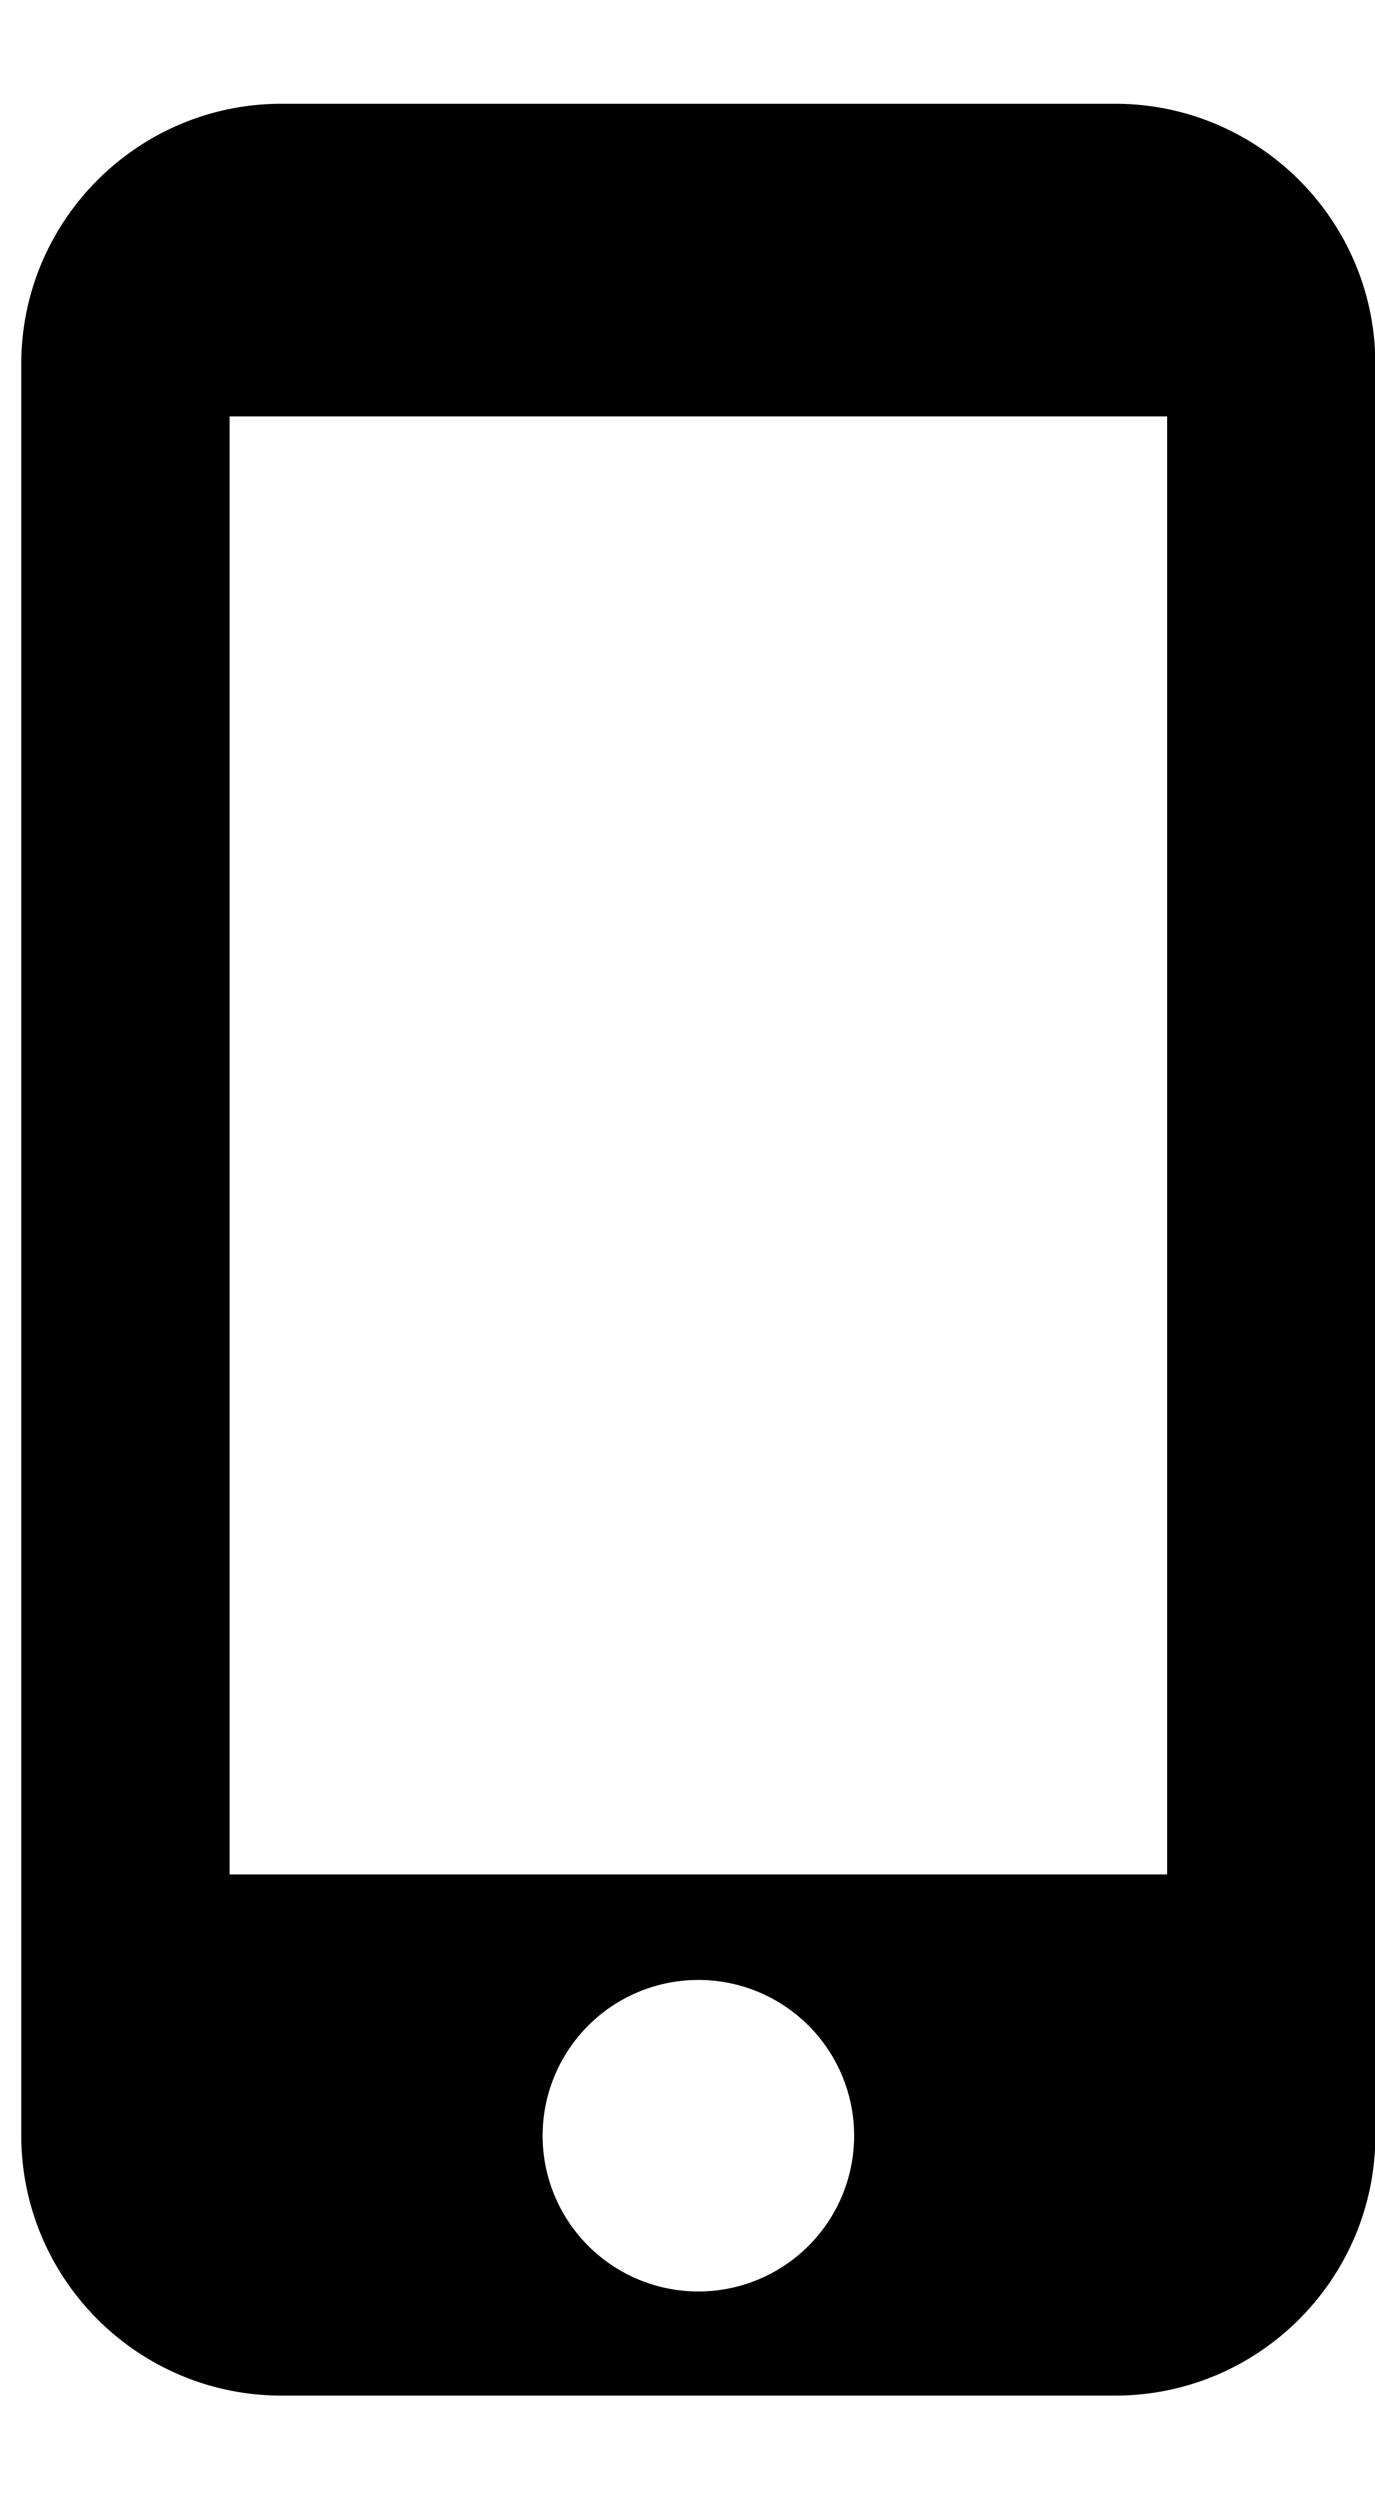 <svg xmlns="http://www.w3.org/2000/svg" width="11" height="20" viewBox="0 0 11 20"><g><g><path d="M9.337 14.994h-7.5V3.331h7.5zm-3.75 3.336a1.246 1.246 0 1 1 0-2.492 1.246 1.246 0 1 1 0 2.492zM8.92.83H2.253C1.103.83.17 1.763.17 2.913V17.08c0 1.15.933 2.083 2.083 2.083H8.92c1.15 0 2.083-.933 2.083-2.083V2.913c0-1.15-.933-2.083-2.083-2.083z"/></g></g></svg>
